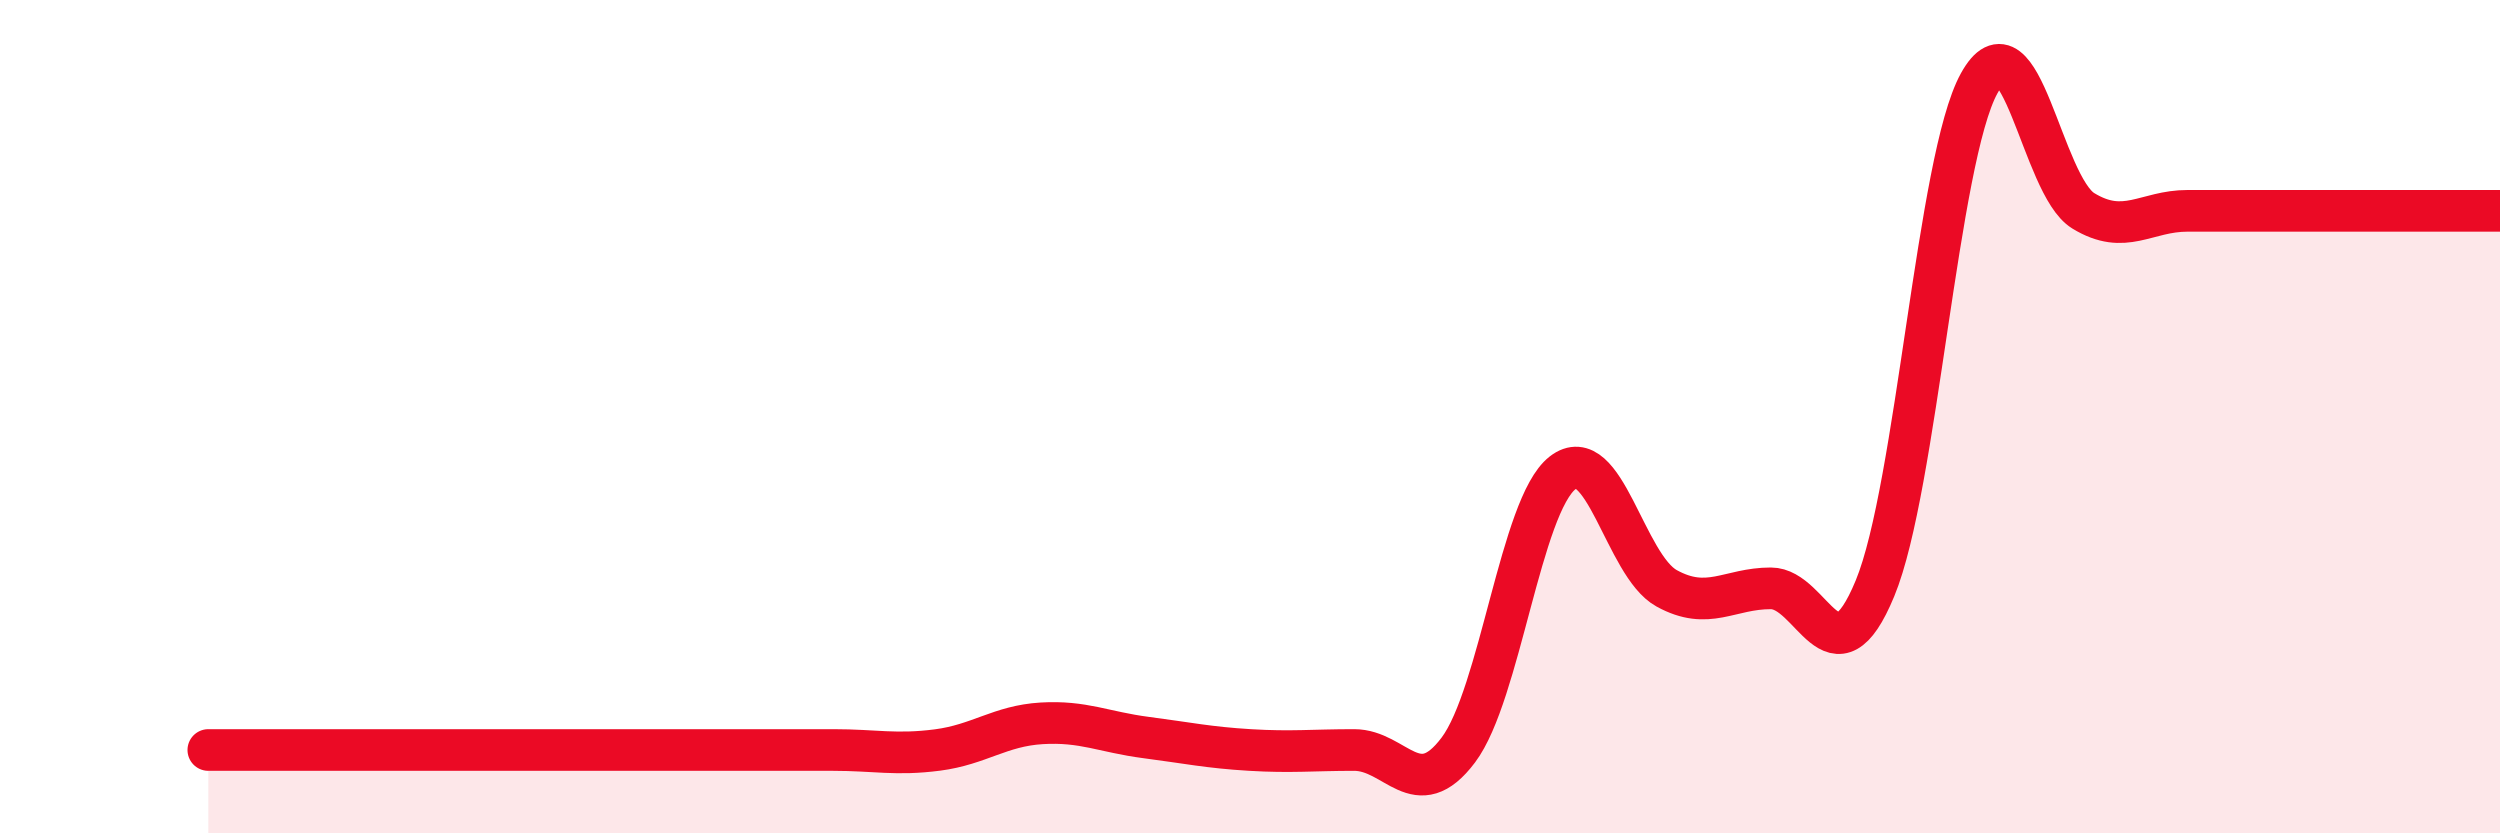 
    <svg width="60" height="20" viewBox="0 0 60 20" xmlns="http://www.w3.org/2000/svg">
      <path
        d="M 5,18 C 5.5,18 6,18 7.5,18 C 9,18 11,18 12.5,18 C 14,18 14,18 15,18 C 16,18 16.5,18 17.5,18 C 18.5,18 19,18 20,18 C 21,18 21.5,18.13 22.5,18 C 23.5,17.87 24,17.42 25,17.36 C 26,17.3 26.5,17.57 27.5,17.7 C 28.5,17.83 29,17.94 30,18 C 31,18.06 31.5,18 32.5,18 C 33.5,18 34,19.33 35,18 C 36,16.67 36.5,12.13 37.5,11.35 C 38.5,10.57 39,13.57 40,14.12 C 41,14.67 41.5,14.12 42.5,14.12 C 43.5,14.12 44,16.54 45,14.12 C 46,11.7 46.5,3.81 47.5,2 C 48.5,0.19 49,4.45 50,5.06 C 51,5.67 51.5,5.06 52.5,5.06 C 53.5,5.06 54,5.06 55,5.06 C 56,5.06 56.5,5.06 57.5,5.06 C 58.5,5.06 59.5,5.06 60,5.06L60 20L5 20Z"
        fill="#EB0A25"
        opacity="0.1"
        stroke-linecap="round"
        stroke-linejoin="round"
      />
      <path
        d="M 5,18 C 5.5,18 6,18 7.5,18 C 9,18 11,18 12.5,18 C 14,18 14,18 15,18 C 16,18 16.5,18 17.5,18 C 18.5,18 19,18 20,18 C 21,18 21.5,18.13 22.5,18 C 23.5,17.87 24,17.42 25,17.36 C 26,17.3 26.5,17.57 27.5,17.7 C 28.5,17.83 29,17.94 30,18 C 31,18.06 31.5,18 32.5,18 C 33.5,18 34,19.33 35,18 C 36,16.67 36.5,12.13 37.5,11.35 C 38.5,10.57 39,13.57 40,14.12 C 41,14.67 41.5,14.12 42.5,14.12 C 43.5,14.12 44,16.54 45,14.12 C 46,11.7 46.5,3.81 47.5,2 C 48.5,0.19 49,4.45 50,5.06 C 51,5.67 51.5,5.06 52.5,5.06 C 53.5,5.06 54,5.06 55,5.06 C 56,5.06 56.5,5.06 57.5,5.06 C 58.5,5.06 59.5,5.06 60,5.06"
        stroke="#EB0A25"
        stroke-width="1"
        fill="none"
        stroke-linecap="round"
        stroke-linejoin="round"
      />
    </svg>
  